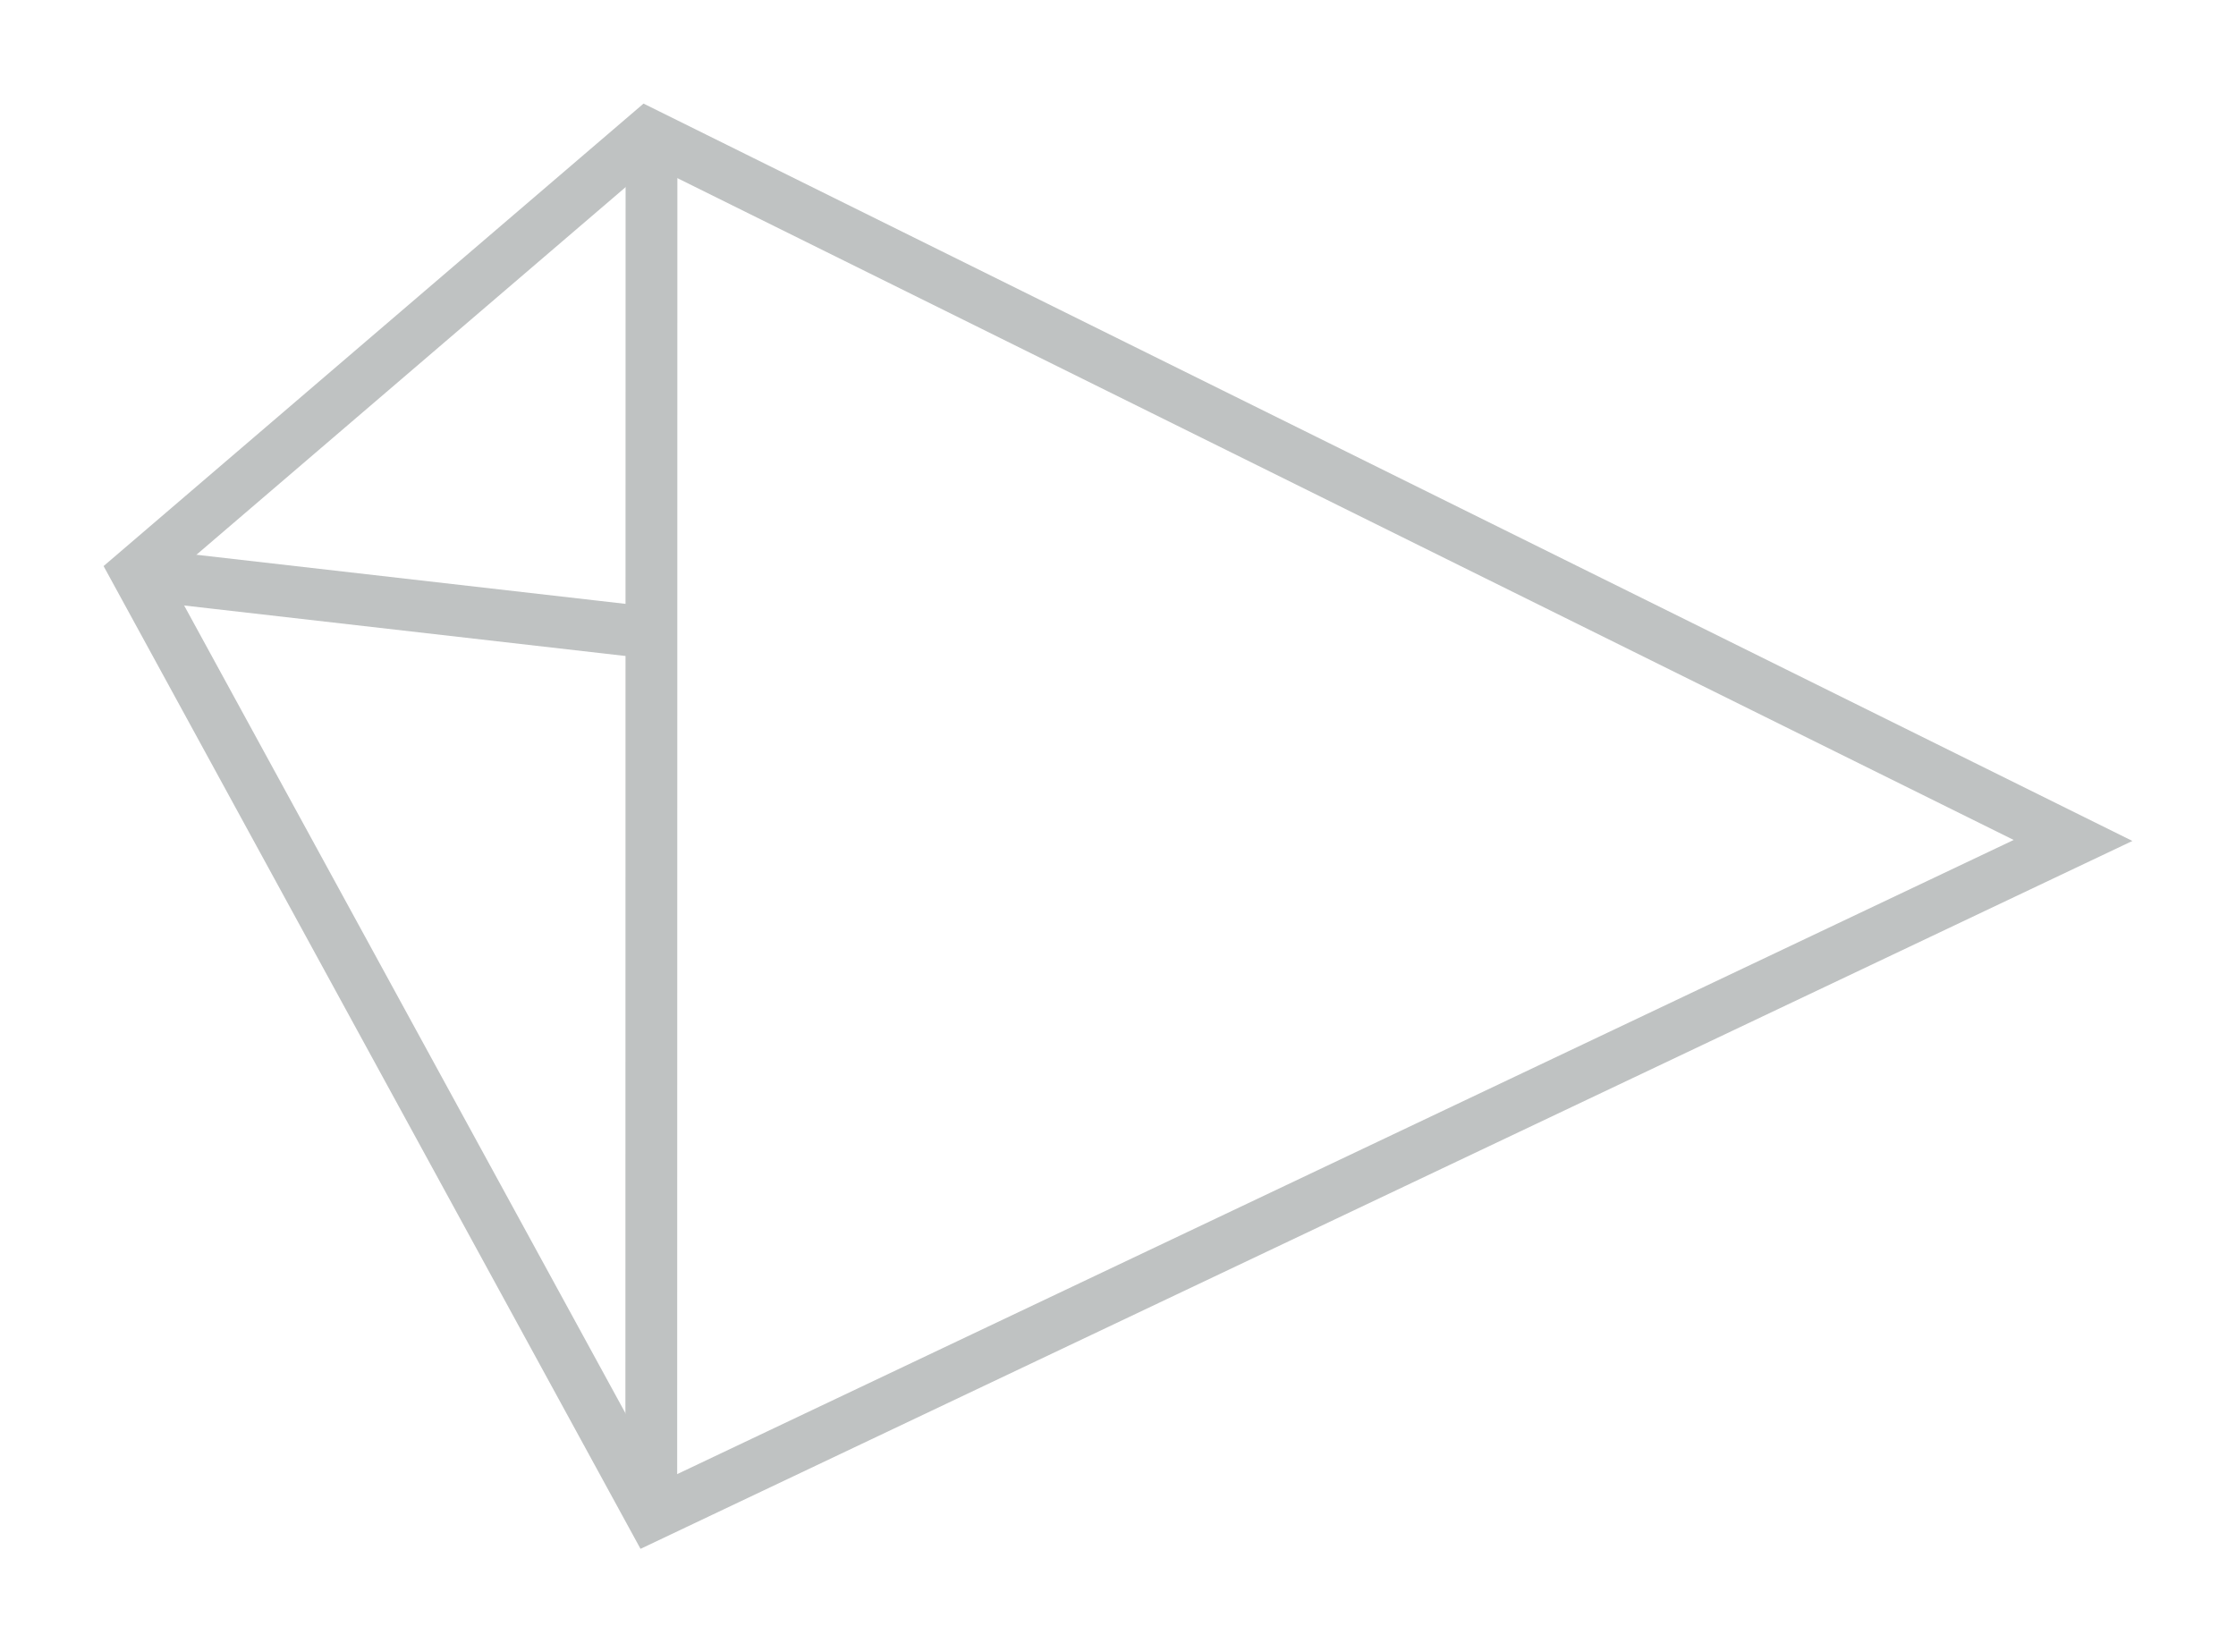 <?xml version="1.0" encoding="UTF-8" standalone="no"?>
<svg
   xmlns:dc="http://purl.org/dc/elements/1.1/"
   xmlns:cc="http://creativecommons.org/ns#"
   xmlns:rdf="http://www.w3.org/1999/02/22-rdf-syntax-ns#"
   xmlns:svg="http://www.w3.org/2000/svg"
   xmlns="http://www.w3.org/2000/svg"
   xmlns:sodipodi="http://sodipodi.sourceforge.net/DTD/sodipodi-0.dtd"
   xmlns:inkscape="http://www.inkscape.org/namespaces/inkscape"
   width="431.707pt"
   height="319.028pt"
   viewBox="0 0 431.707 319.028"
   version="1.2"
   id="svg17"
   sodipodi:docname="driehoek.svg"
   inkscape:version="1.0.2-2 (e86c870879, 2021-01-15)">
  <defs
     id="defs21" />
  <sodipodi:namedview
     pagecolor="#ffffff"
     bordercolor="#666666"
     borderopacity="1"
     objecttolerance="10"
     gridtolerance="10"
     guidetolerance="10"
     inkscape:pageopacity="0"
     inkscape:pageshadow="2"
     inkscape:window-width="1920"
     inkscape:window-height="1051"
     id="namedview19"
     showgrid="false"
     fit-margin-top="20"
     fit-margin-left="20"
     fit-margin-right="20"
     fit-margin-bottom="20"
     inkscape:zoom="1.2636995"
     inkscape:cx="240.90731"
     inkscape:cy="184.94188"
     inkscape:window-x="-9"
     inkscape:window-y="-9"
     inkscape:window-maximized="1"
     inkscape:current-layer="svg17" />
  <g
     id="surface9446"
     transform="translate(-116.958,-158.932)">
    <path
       style="fill:none;stroke:#bfc2c2;stroke-width:10;stroke-linecap:butt;stroke-linejoin:miter;stroke-miterlimit:4;stroke-opacity:1"
       d="M 0.002,0.001 99.459,-182.034 373.916,-51.811 98.662,84.505 Z m 0,0"
       transform="matrix(1,0,0,-1,143.287,269.384)"
       id="path10" />
    <path
       style="fill:none;stroke:#bfc2c2;stroke-width:10;stroke-linecap:butt;stroke-linejoin:miter;stroke-miterlimit:4;stroke-opacity:1"
       d="M -9.9375e-4,-8.4375e-4 -99.247,11.355"
       transform="matrix(1,0,0,-1,244.63,281.339)"
       id="path12" />
    <path
       style="fill:none;stroke:#bfc2c2;stroke-width:10;stroke-linecap:butt;stroke-linejoin:miter;stroke-miterlimit:4;stroke-opacity:1"
       d="M -5.125e-4,-0.001 -0.04,-263.052"
       transform="matrix(1,0,0,-1,242.743,185.671)"
       id="path14" />
  </g>
</svg>
